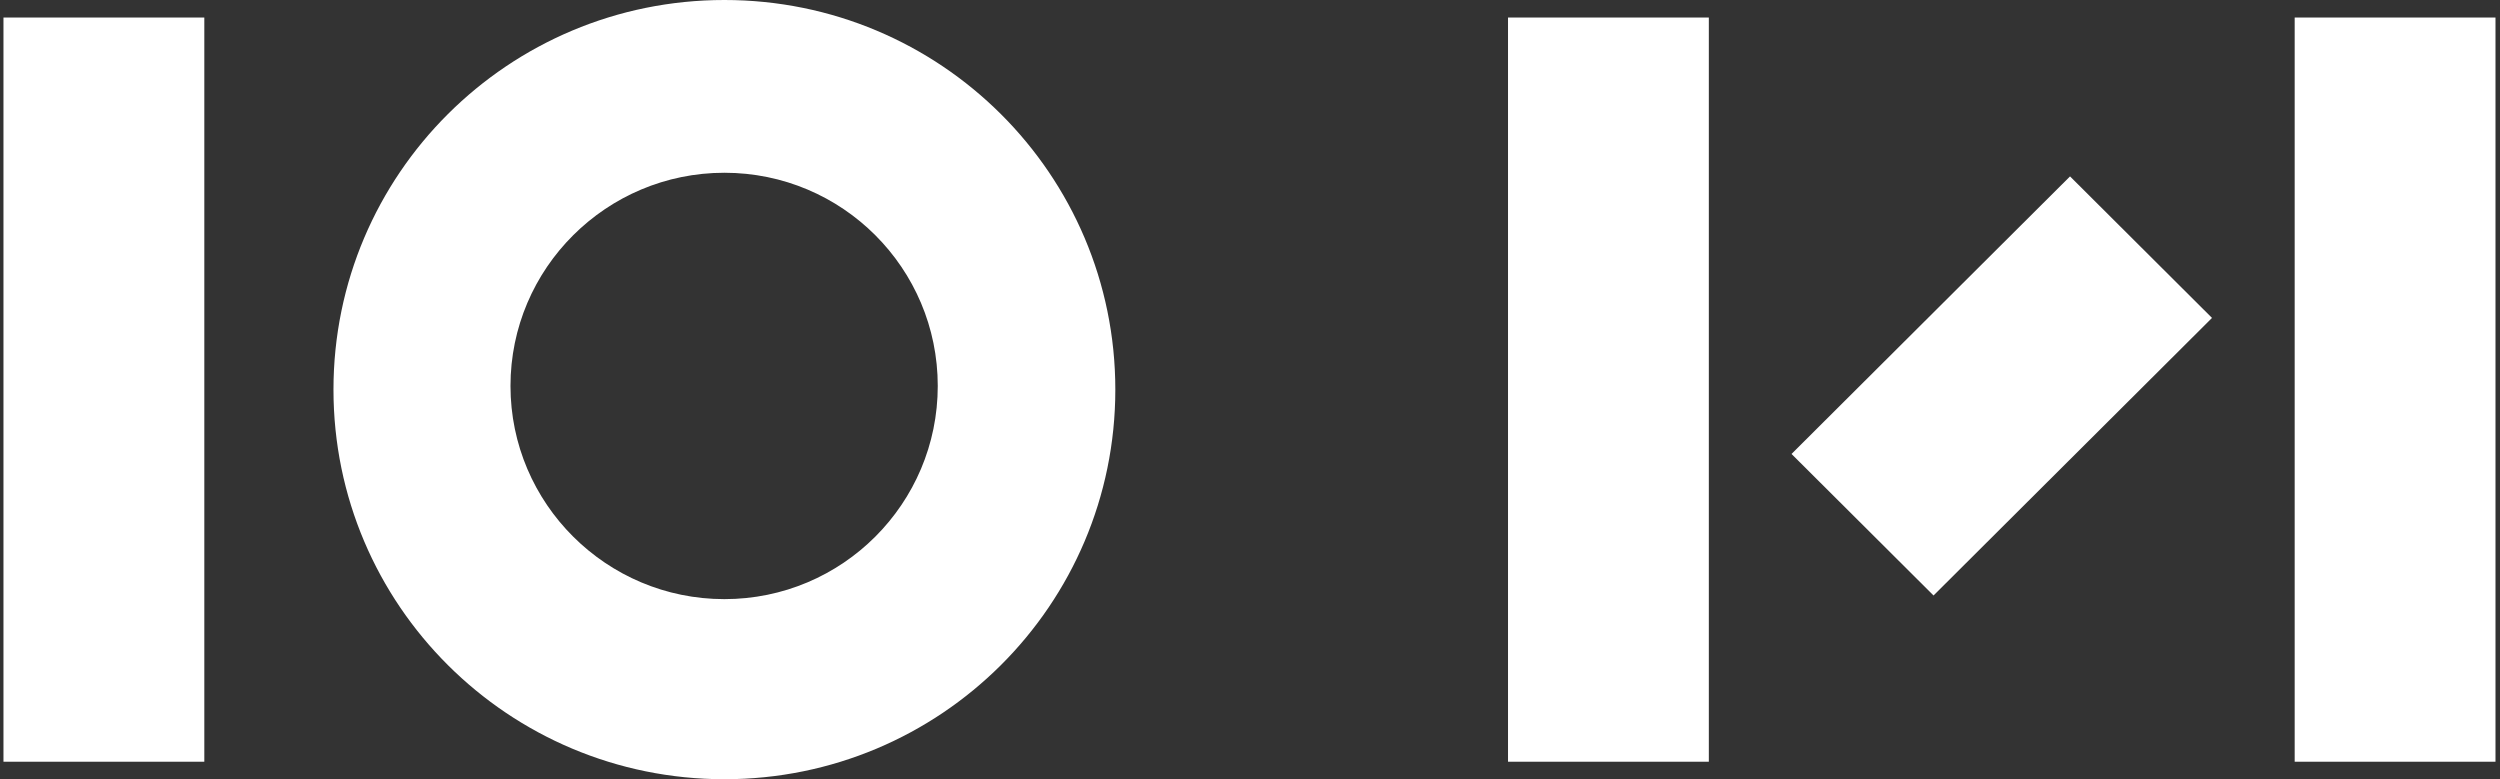 <?xml version="1.0" encoding="UTF-8"?> <svg xmlns="http://www.w3.org/2000/svg" width="77" height="24" viewBox="0 0 77 24" fill="none"><rect x="0" y="0" width="77" height="24" fill="#333333" stroke="none"/> <path d="M6.293 0.54H0.107V23.461H6.293V0.54Z" fill="white"></path> <path d="M52.632 0.54H46.447V23.461H52.632V0.54Z" fill="white"></path> <path d="M76.861 0.54H70.676V23.461H76.861V0.54Z" fill="white"></path> <path d="M55.179 13.982L59.553 18.341L68.13 9.792L63.757 5.433L55.179 13.982Z" fill="white"></path> <path d="M22.311 0C15.658 0 10.271 5.369 10.271 12C10.271 18.631 15.659 24 22.312 24C28.965 24 34.352 18.631 34.352 12C34.352 5.369 28.965 0 22.311 0ZM22.311 18.453C18.677 18.453 15.723 15.509 15.723 11.887C15.723 8.264 18.677 5.321 22.311 5.321C25.946 5.321 28.883 8.264 28.883 11.887C28.883 15.509 25.946 18.453 22.311 18.453Z" fill="white"></path> </svg> 